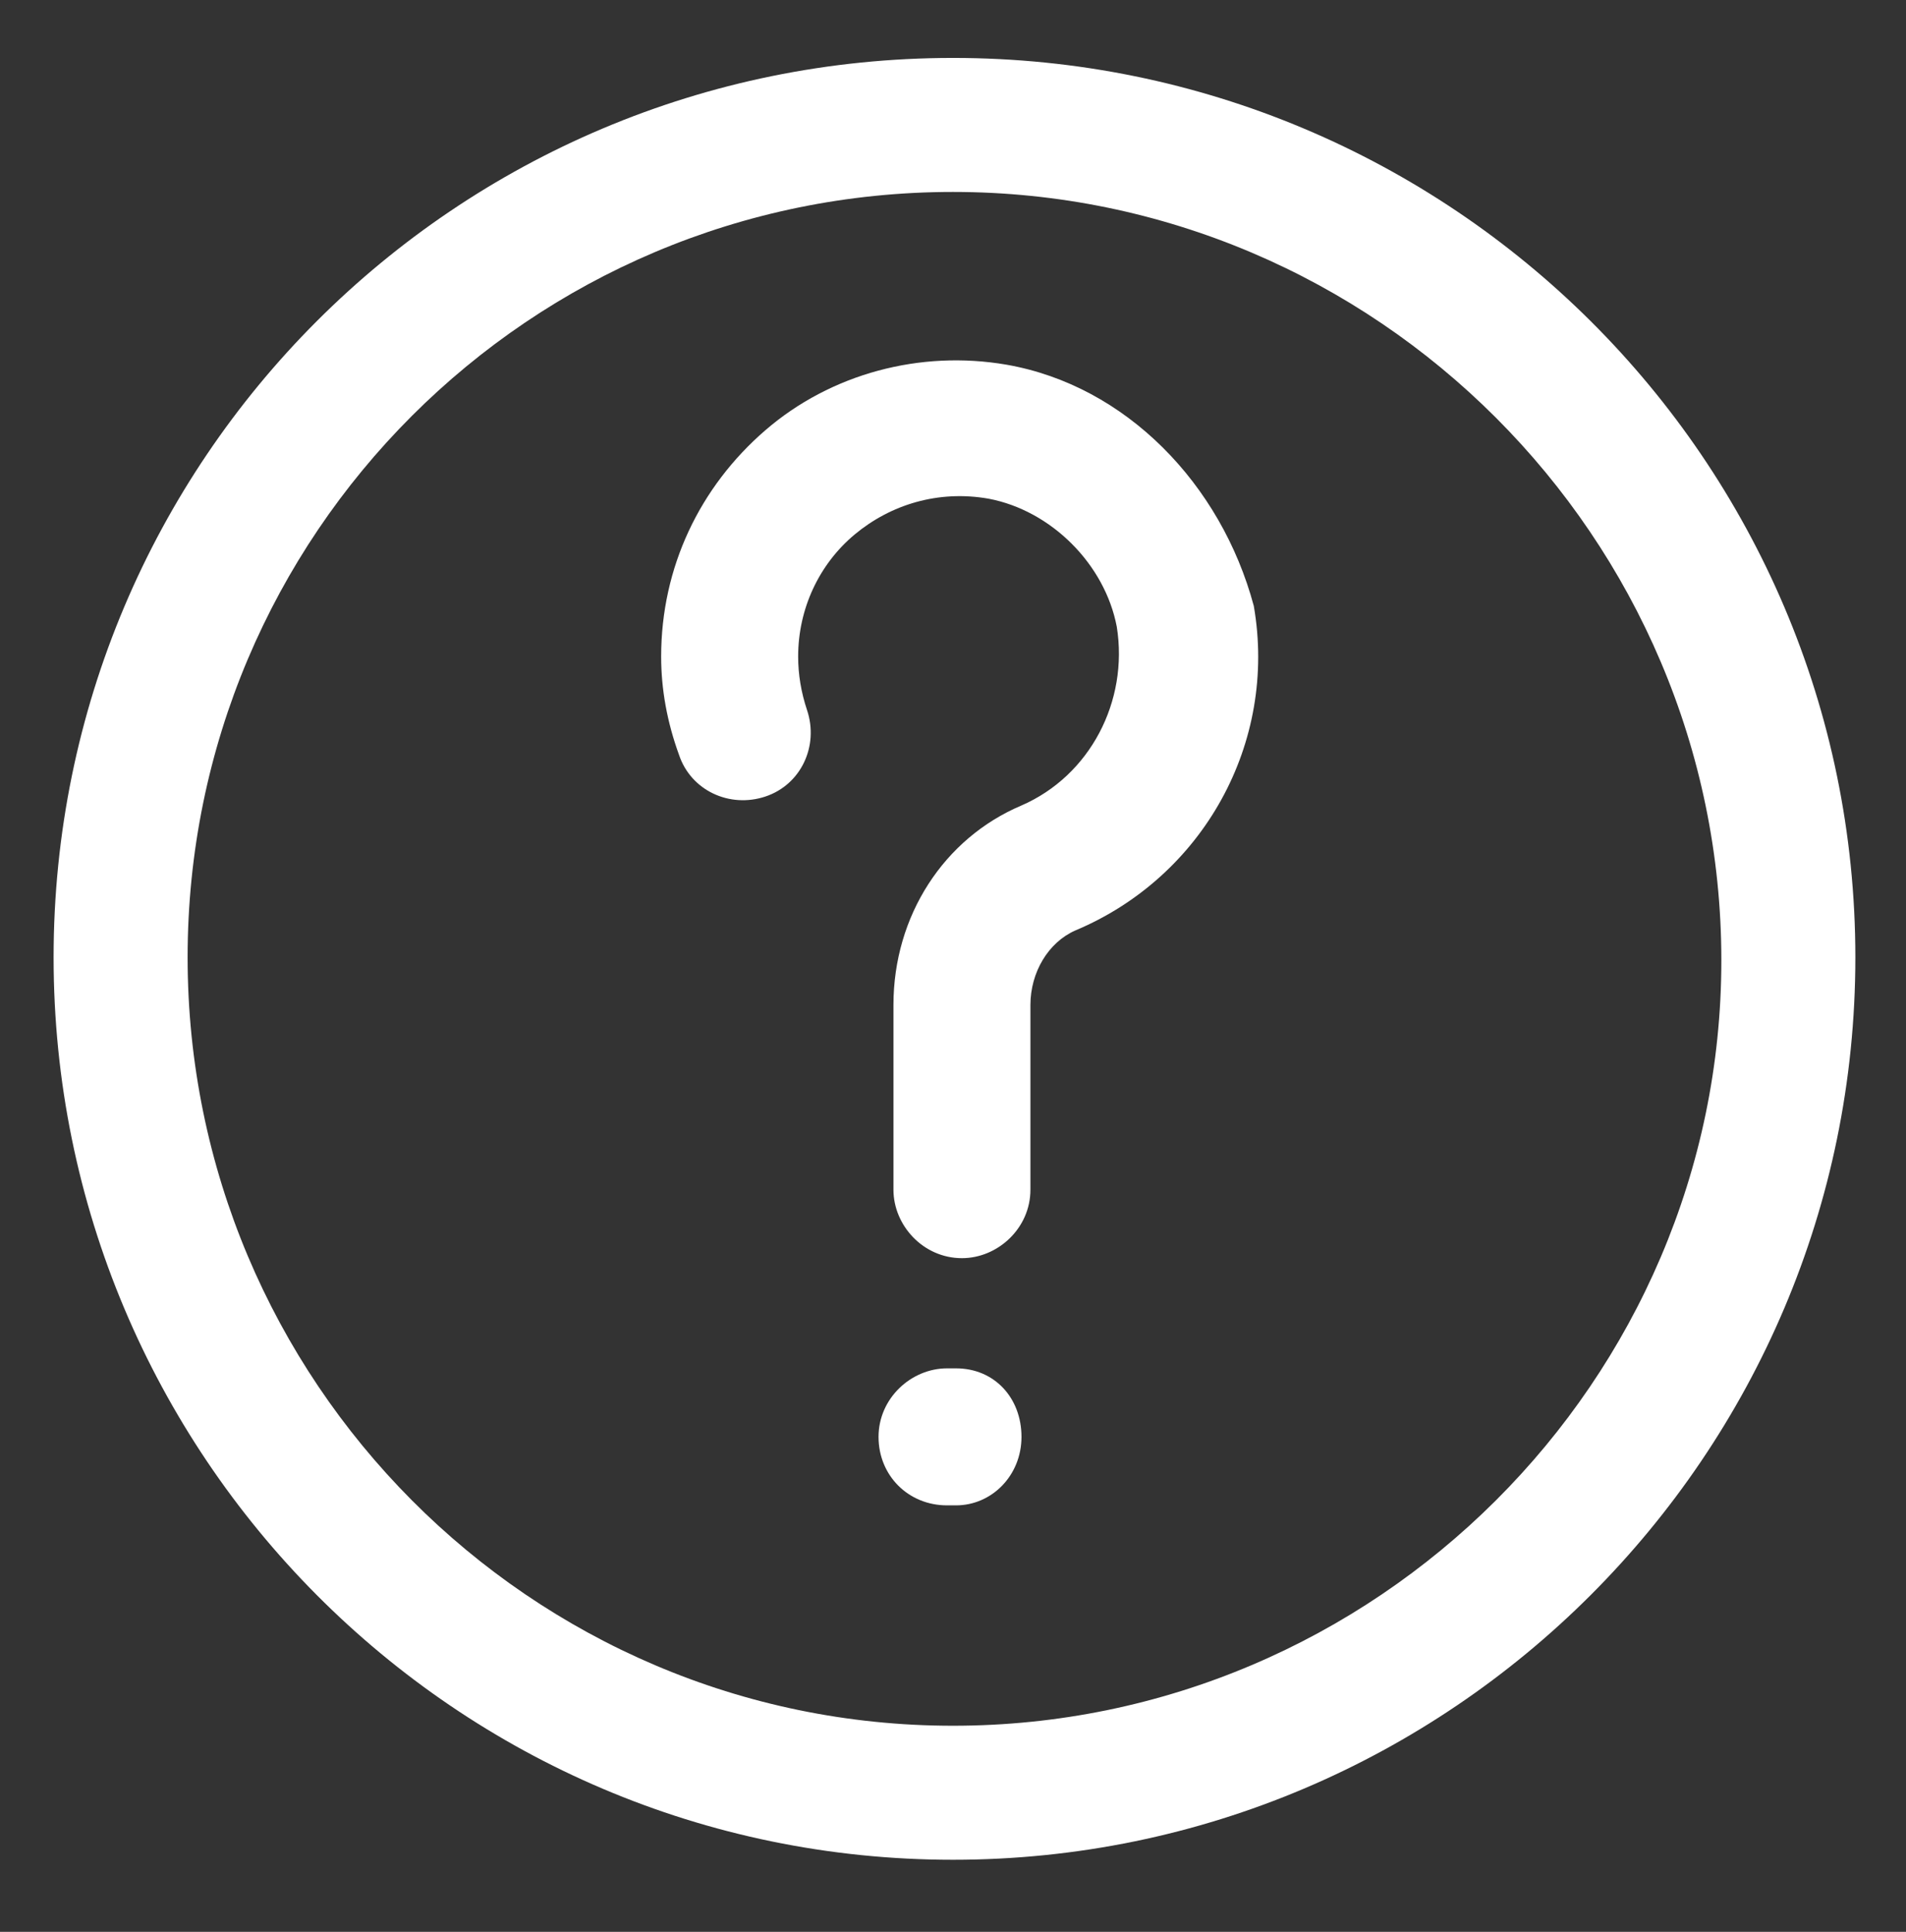 <svg width="74" height="75" viewBox="0 0 74 75" fill="none" xmlns="http://www.w3.org/2000/svg">
<rect x="0" y="0" width="74" height="75" fill="#333333" stroke="none"/>
<path d="M37 2.249C17.691 2.249 2.081 17.859 2.081 37.168C2.081 56.477 17.691 72.202 37 72.202C56.309 72.202 72.034 56.477 72.034 37.168C72.034 17.859 56.309 2.249 37 2.249ZM37 66.999C20.581 66.999 7.284 53.587 7.284 37.168C7.284 20.749 20.581 7.452 37 7.452C53.419 7.452 66.831 20.865 66.831 37.284C66.831 53.587 53.419 66.999 37 66.999Z" fill="white"/>
<path d="M39.081 14.159C35.728 13.581 32.259 14.506 29.716 16.702C27.172 18.899 25.669 22.021 25.669 25.49C25.669 26.762 25.9 28.034 26.363 29.306C26.825 30.693 28.328 31.387 29.716 30.924C31.103 30.462 31.797 28.959 31.334 27.571C31.103 26.877 30.988 26.184 30.988 25.49C30.988 23.64 31.797 21.906 33.184 20.749C34.572 19.593 36.422 19.015 38.388 19.362C40.816 19.824 42.897 21.906 43.359 24.334C43.822 27.224 42.319 30.115 39.659 31.271C36.653 32.543 34.688 35.549 34.688 39.018V46.187C34.688 47.574 35.844 48.846 37.347 48.846C38.734 48.846 40.006 47.69 40.006 46.187V39.018C40.006 37.746 40.7 36.59 41.741 36.127C46.713 34.046 49.603 28.843 48.678 23.524C47.406 18.784 43.706 14.968 39.081 14.159Z" fill="white"/>
<path d="M37.116 53.124H36.769C35.381 53.124 34.109 54.281 34.109 55.784C34.109 57.287 35.266 58.443 36.769 58.443H37.116C38.503 58.443 39.659 57.287 39.659 55.784C39.659 54.281 38.619 53.124 37.116 53.124Z" fill="white"/>
</svg>
